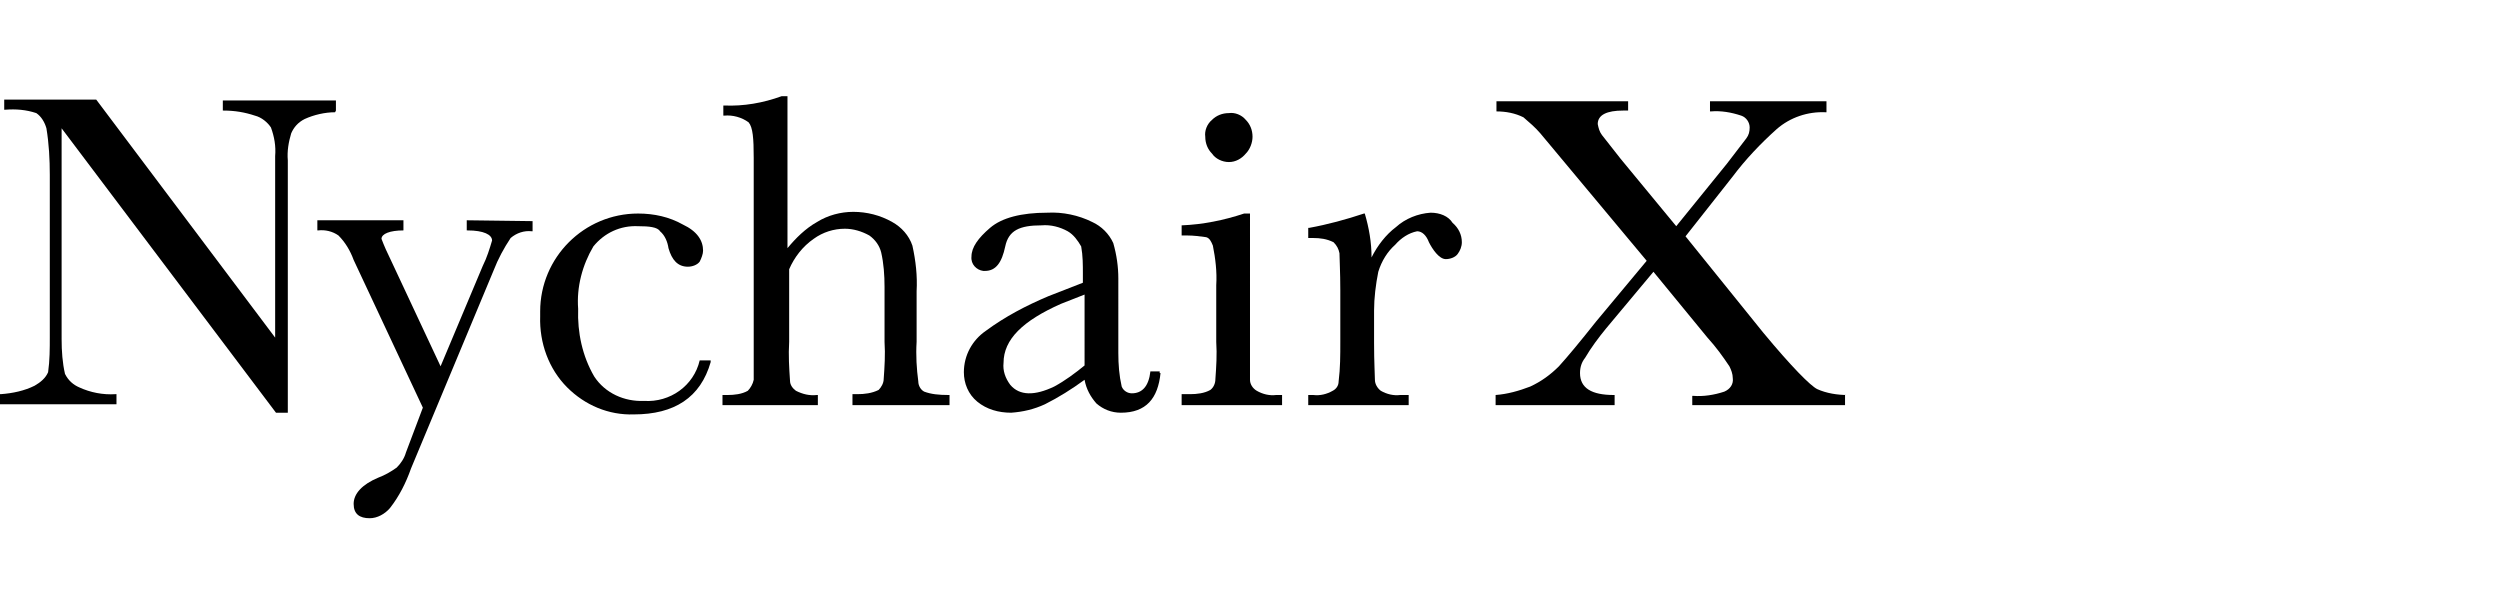 <?xml version="1.0" encoding="utf-8"?>
<!-- Generator: Adobe Illustrator 25.0.1, SVG Export Plug-In . SVG Version: 6.00 Build 0)  -->
<svg version="1.1" id="レイヤー_1" xmlns="http://www.w3.org/2000/svg" xmlns:xlink="http://www.w3.org/1999/xlink" x="0px"
	 y="0px" width="296.2px" height="70px" viewBox="0 0 296.2 70" style="enable-background:new 0 0 296.2 70;" xml:space="preserve">
<g id="e854270a-741d-4e26-b51b-21d5d191e465">
	<g id="efd7a048-f811-42cc-b8e3-0555037809fb">
		<g>
			<path d="M39.8,13.1v-1.2H26.4v1.2h0.1c1.3,0,2.5,0.2,3.7,0.6c0.8,0.2,1.5,0.8,1.9,1.4c0.4,1.1,0.6,2.2,0.5,3.4v21.5L11.4,11.8
				H0.5V13h0.1c1.3-0.1,2.5,0,3.7,0.4c0.6,0.4,1,1.1,1.2,1.8c0.3,1.8,0.4,3.7,0.4,5.5v19.2c0,1.4,0,2.8-0.2,4.2
				c-0.3,0.7-0.9,1.2-1.6,1.6c-1.2,0.6-2.6,0.9-4,1H0v1.2h13.8v-1.2h-0.1c-1.5,0.1-3-0.2-4.3-0.8c-0.7-0.3-1.3-0.8-1.7-1.6
				c-0.3-1.3-0.4-2.7-0.4-4.1V15.2l25.4,33.7h1.4V19c-0.1-1.1,0.1-2.2,0.4-3.2c0.3-0.7,0.8-1.3,1.6-1.7c1.1-0.5,2.4-0.8,3.6-0.8
				L39.8,13.1z"/>
			<path d="M218.9,46.8c-1.2,0-2.5-0.2-3.6-0.7c-0.8-0.4-3-2.6-6.4-6.7l-9.2-11.4l5.6-7.1c1.5-2,3.3-3.9,5.2-5.6
				c1.6-1.4,3.7-2.1,5.8-2h0.1V12h-13.8v1.2h0.1c1.2-0.1,2.4,0.1,3.6,0.5c0.6,0.2,1,0.8,1,1.4c0,0.5-0.1,0.9-0.4,1.3l-2.3,3l-6,7.4
				l-6.6-8l-2.2-2.8c-0.3-0.4-0.4-0.8-0.5-1.3c0-1.1,1.1-1.6,3-1.6h0.6V12h-15.6v1.2l0,0c1.1,0,2.2,0.2,3.2,0.7
				c0.7,0.6,1.4,1.2,2,1.9l12.6,15.1l-6,7.2c-1.9,2.4-3.4,4.2-4.4,5.3c-1,1-2.1,1.8-3.4,2.4c-1.3,0.5-2.7,0.9-4.1,1l0,0V48h14.1
				v-1.2h-0.1c-2.6,0-4-0.8-4-2.6c0-0.7,0.2-1.3,0.6-1.8c0.7-1.2,1.6-2.4,2.5-3.5l5.6-6.7l6.4,7.8c1,1.1,1.8,2.2,2.6,3.4
				c0.2,0.4,0.4,0.9,0.4,1.4c0.1,0.7-0.3,1.3-1,1.6c-1.2,0.4-2.5,0.6-3.7,0.5h-0.1V48h18.1V46.8z"/>
			<path d="M55.4,26.1h-0.1v1.2h0.1c1.9,0,2.9,0.5,2.9,1.2c-0.3,1-0.6,2-1.1,3l-5,11.9l-5.9-12.6c-0.4-0.8-0.8-1.7-1.1-2.5
				c0-0.6,1-1,2.6-1l0,0v-1.2H37.6v1.2h0.1c0.8-0.1,1.7,0.1,2.4,0.6c0.8,0.8,1.4,1.8,1.8,2.9l8.2,17.5l-2,5.3
				c-0.2,0.7-0.6,1.3-1.1,1.8c-0.7,0.5-1.4,0.9-2.2,1.2c-1.9,0.8-2.9,1.9-2.9,3.1c0,1.2,0.7,1.7,1.9,1.7c0.9,0,1.8-0.5,2.4-1.2
				c1.1-1.4,1.9-3,2.5-4.7L58.5,32c0.5-1.3,1.2-2.6,2-3.8c0.7-0.6,1.6-0.9,2.5-0.8h0.1v-1.2L55.4,26.1L55.4,26.1z"/>
			<path d="M84.2,42.7h-1.3c-0.7,3-3.5,5-6.6,4.8c-2.3,0.1-4.6-0.9-5.9-2.9c-1.4-2.4-2-5.2-1.9-8c-0.2-2.6,0.5-5.2,1.8-7.4
				c1.3-1.6,3.2-2.5,5.3-2.4c1.3,0,2.3,0.1,2.6,0.6c0.6,0.5,0.9,1.3,1,2c0.4,1.4,1.1,2.2,2.3,2.2c0.5,0,1.1-0.2,1.4-0.6
				c0.2-0.4,0.4-0.9,0.4-1.3c0-1.2-0.7-2.3-2.4-3.1c-1.6-0.9-3.4-1.3-5.3-1.3c-6.4,0-11.6,5.2-11.6,11.6c0,0.2,0,0.4,0,0.6
				c-0.1,3.1,1,6.2,3.2,8.4c2.1,2.1,4.9,3.3,7.9,3.2c4.8,0,7.9-2,9.1-6.2V42.7z"/>
			<path d="M109.5,46.4c-0.4-0.2-0.7-0.7-0.7-1.2c-0.2-1.5-0.3-3.1-0.2-4.7v-6c0.1-1.8-0.1-3.6-0.5-5.4c-0.4-1.2-1.3-2.2-2.4-2.8
				c-1.4-0.8-3-1.2-4.6-1.2c-1.5,0-3,0.4-4.3,1.2c-1.4,0.8-2.5,1.9-3.5,3.1V11.4h-0.7c-2.2,0.8-4.5,1.2-6.8,1.1h-0.1v1.2h0.1
				c1-0.1,2.1,0.2,2.9,0.8c0.5,0.6,0.6,1.9,0.6,4.2V45c-0.1,0.5-0.4,1-0.7,1.3c-0.7,0.4-1.6,0.5-2.4,0.5h-0.6V48h11.3v-1.2h-0.1
				c-0.9,0.1-1.7-0.1-2.5-0.5c-0.4-0.3-0.7-0.7-0.7-1.2c-0.1-1.5-0.2-3-0.1-4.6v-8.6c0.6-1.4,1.6-2.7,2.9-3.6
				c1.1-0.8,2.4-1.2,3.7-1.2c1,0,2,0.3,2.9,0.8c0.7,0.5,1.2,1.2,1.4,2c0.3,1.3,0.4,2.7,0.4,4.1v6.5c0.1,1.5,0,3-0.1,4.4
				c0,0.5-0.3,1-0.6,1.3c-0.8,0.4-1.7,0.5-2.5,0.5h-0.6V48h11.5v-1.2h-0.1C111.2,46.8,110.3,46.7,109.5,46.4z"/>
			<path d="M137.4,44h-1.1c-0.2,1.8-1,2.6-2.2,2.6c-0.5,0-1-0.3-1.2-0.8c-0.3-1.3-0.4-2.6-0.4-4V33c0-1.4-0.2-2.8-0.6-4.2
				c-0.5-1.1-1.4-2-2.5-2.5c-1.6-0.8-3.5-1.2-5.3-1.1c-3.1,0-5.4,0.6-6.8,1.8c-1.4,1.2-2.2,2.3-2.2,3.4c-0.1,0.9,0.6,1.6,1.4,1.7
				c0.1,0,0.2,0,0.2,0c1.3,0,2-1,2.4-2.9s1.7-2.5,4.3-2.5c1.1-0.1,2.2,0.2,3.1,0.7c0.7,0.4,1.2,1.1,1.6,1.8c0.2,1.1,0.2,2.2,0.2,3.2
				v1.1l-4.1,1.6c-2.6,1.1-5.1,2.4-7.4,4.1c-1.6,1.1-2.6,2.9-2.6,4.9c0,1.3,0.5,2.6,1.6,3.5c1.1,0.9,2.5,1.3,4,1.3
				c1.4-0.1,2.7-0.4,4-1c1.6-0.8,3.2-1.8,4.7-2.9c0.2,1.1,0.7,2,1.4,2.8c0.8,0.7,1.8,1.1,2.9,1.1c3,0,4.4-1.7,4.7-4.7h-0.1L137.4,44
				z M128.5,43.3c-1.1,0.9-2.3,1.8-3.6,2.5c-2.3,1.1-4.1,1.1-5.2-0.2c-0.6-0.8-0.9-1.7-0.8-2.6c0-2.8,2.3-5,6.8-7l2.8-1.1V43.3z"/>
			<path d="M145.6,19.2c0.8,0,1.5-0.4,2-1c0.5-0.5,0.8-1.3,0.8-2c0-0.8-0.3-1.5-0.8-2c-0.5-0.6-1.3-0.9-2-0.8c-0.8,0-1.5,0.3-2,0.8
				c-0.6,0.5-0.9,1.3-0.8,2c0,0.8,0.3,1.5,0.8,2C144,18.8,144.8,19.2,145.6,19.2z"/>
			<path d="M151.2,46.8c-0.8,0.1-1.6-0.1-2.3-0.5c-0.5-0.3-0.8-0.8-0.8-1.3V25.3h-0.7c-2.4,0.8-4.9,1.3-7.4,1.4l0,0v1.2h0.7
				c0.7,0,1.5,0.1,2.2,0.2c0.4,0.1,0.6,0.5,0.8,1c0.3,1.5,0.5,3.1,0.4,4.7v6.7c0.1,1.5,0,3-0.1,4.4c0,0.5-0.2,1-0.6,1.3
				c-0.7,0.4-1.6,0.5-2.4,0.5h-1V48h11.9v-1.2H151.2z"/>
			<path d="M169.5,25.2c-1.5,0.1-3,0.7-4.1,1.7c-1.2,0.9-2.2,2.2-2.9,3.6c0-1.8-0.3-3.5-0.8-5.2h-0.1c-2.1,0.7-4.3,1.3-6.5,1.7H155
				v1.2h0.6c0.8,0,1.6,0.1,2.4,0.5c0.4,0.4,0.6,0.8,0.7,1.3c0,0.6,0.1,2.2,0.1,4.4v6.1c0,1.6,0,3.1-0.2,4.7c0,0.5-0.3,0.9-0.7,1.1
				c-0.7,0.4-1.5,0.6-2.3,0.5H155V48h11.9v-1.2h-1c-0.8,0.1-1.6-0.1-2.3-0.5c-0.4-0.3-0.7-0.8-0.7-1.3c0-0.6-0.1-2-0.1-4.4v-3.8
				c0-1.5,0.2-3.1,0.5-4.6c0.4-1.3,1.1-2.4,2-3.2c0.7-0.8,1.6-1.4,2.6-1.6c0.6,0,1.1,0.5,1.4,1.3c0.4,0.8,1.2,2,2,2
				c0.5,0,1.1-0.2,1.4-0.6c0.3-0.4,0.5-0.9,0.5-1.4c0-0.9-0.4-1.7-1.1-2.3C171.6,25.6,170.6,25.2,169.5,25.2z"/>
		</g>
	</g>
</g>
</svg>
